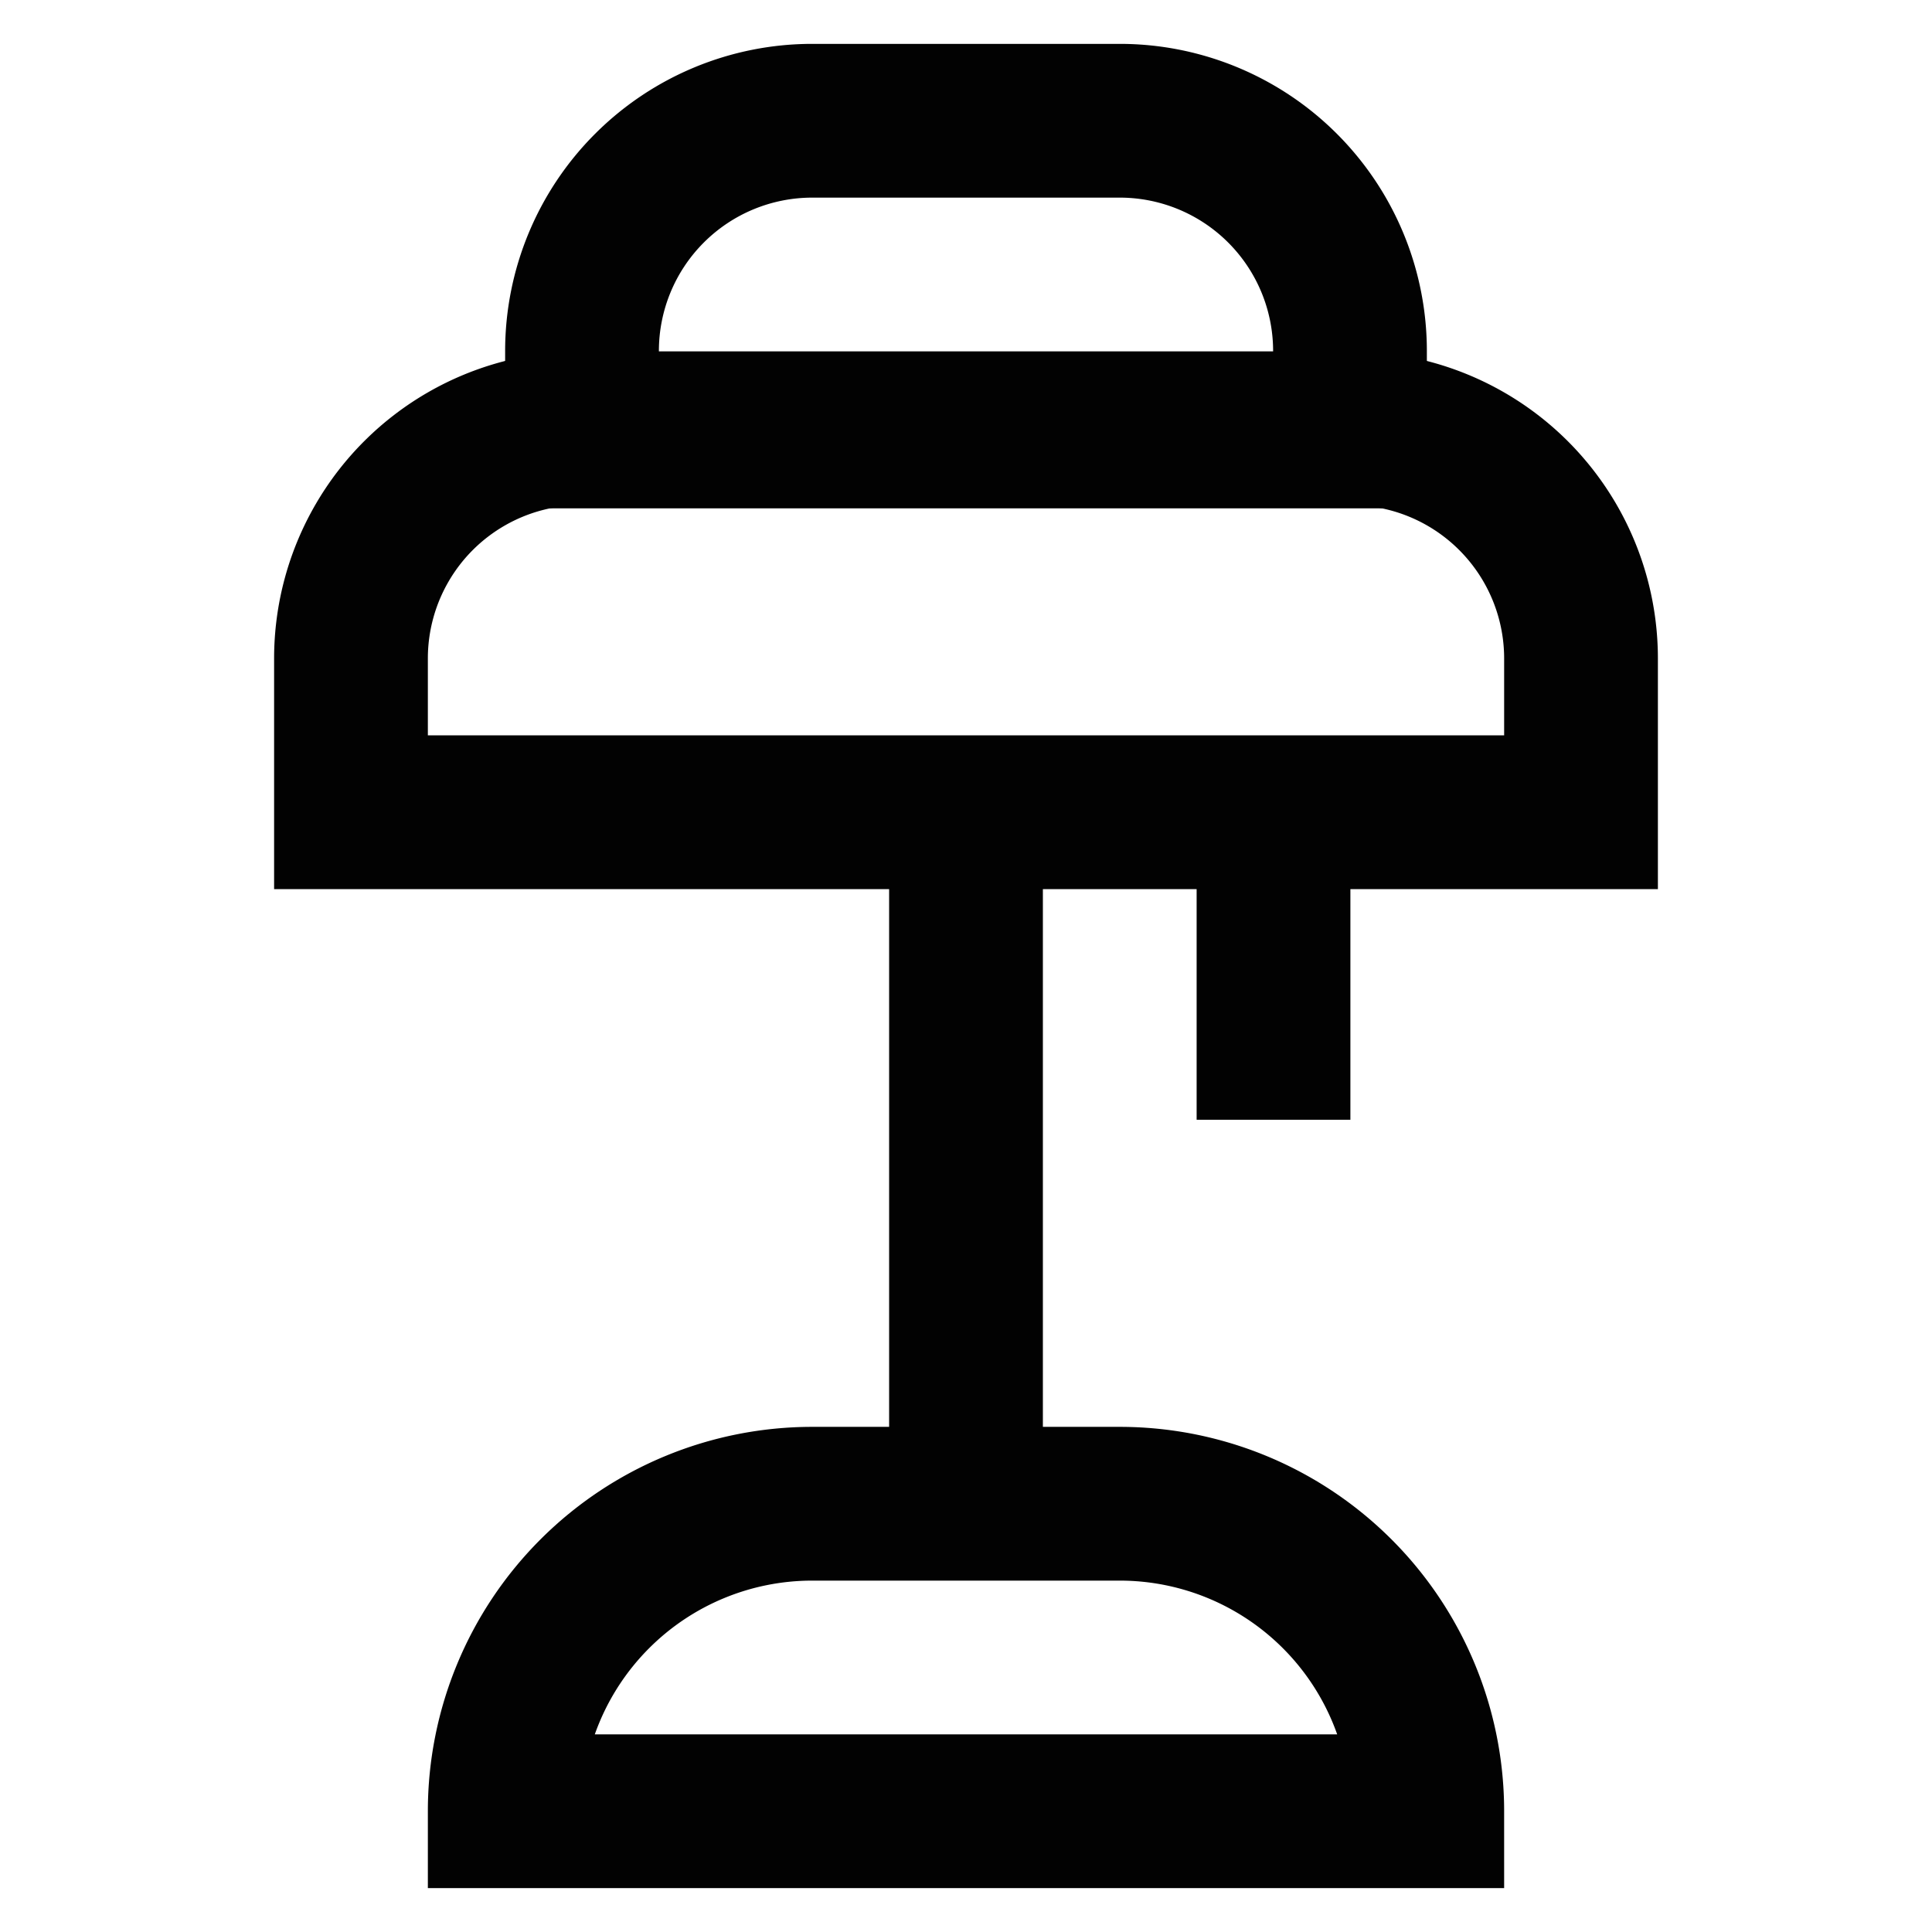 <?xml version="1.0" encoding="utf-8"?><!-- Uploaded to: SVG Repo, www.svgrepo.com, Generator: SVG Repo Mixer Tools -->
<svg width="800px" height="800px" viewBox="0 0 24 24" id="Layer_1" data-name="Layer 1" xmlns="http://www.w3.org/2000/svg"><defs><style>.cls-1{fill:none;stroke:#020202;stroke-miterlimit:10;stroke-width:1.91px;}</style></defs><path class="cls-1" d="M10.09,18.68h3.82a3.82,3.82,0,0,1,3.82,3.82v0a0,0,0,0,1,0,0H6.27a0,0,0,0,1,0,0v0A3.82,3.82,0,0,1,10.09,18.68Z"/><path class="cls-1" d="M7.23,5.32h9.55a2.86,2.86,0,0,1,2.86,2.86v1.91a0,0,0,0,1,0,0H4.36a0,0,0,0,1,0,0V8.18A2.86,2.86,0,0,1,7.23,5.32Z"/><path class="cls-1" d="M10.09,1.5h3.82a2.86,2.86,0,0,1,2.86,2.86v1a0,0,0,0,1,0,0H7.23a0,0,0,0,1,0,0v-1A2.86,2.86,0,0,1,10.09,1.5Z"/><line class="cls-1" x1="12" y1="18.68" x2="12" y2="10.09"/><line class="cls-1" x1="15.82" y1="13.91" x2="15.82" y2="10.09"/></svg>